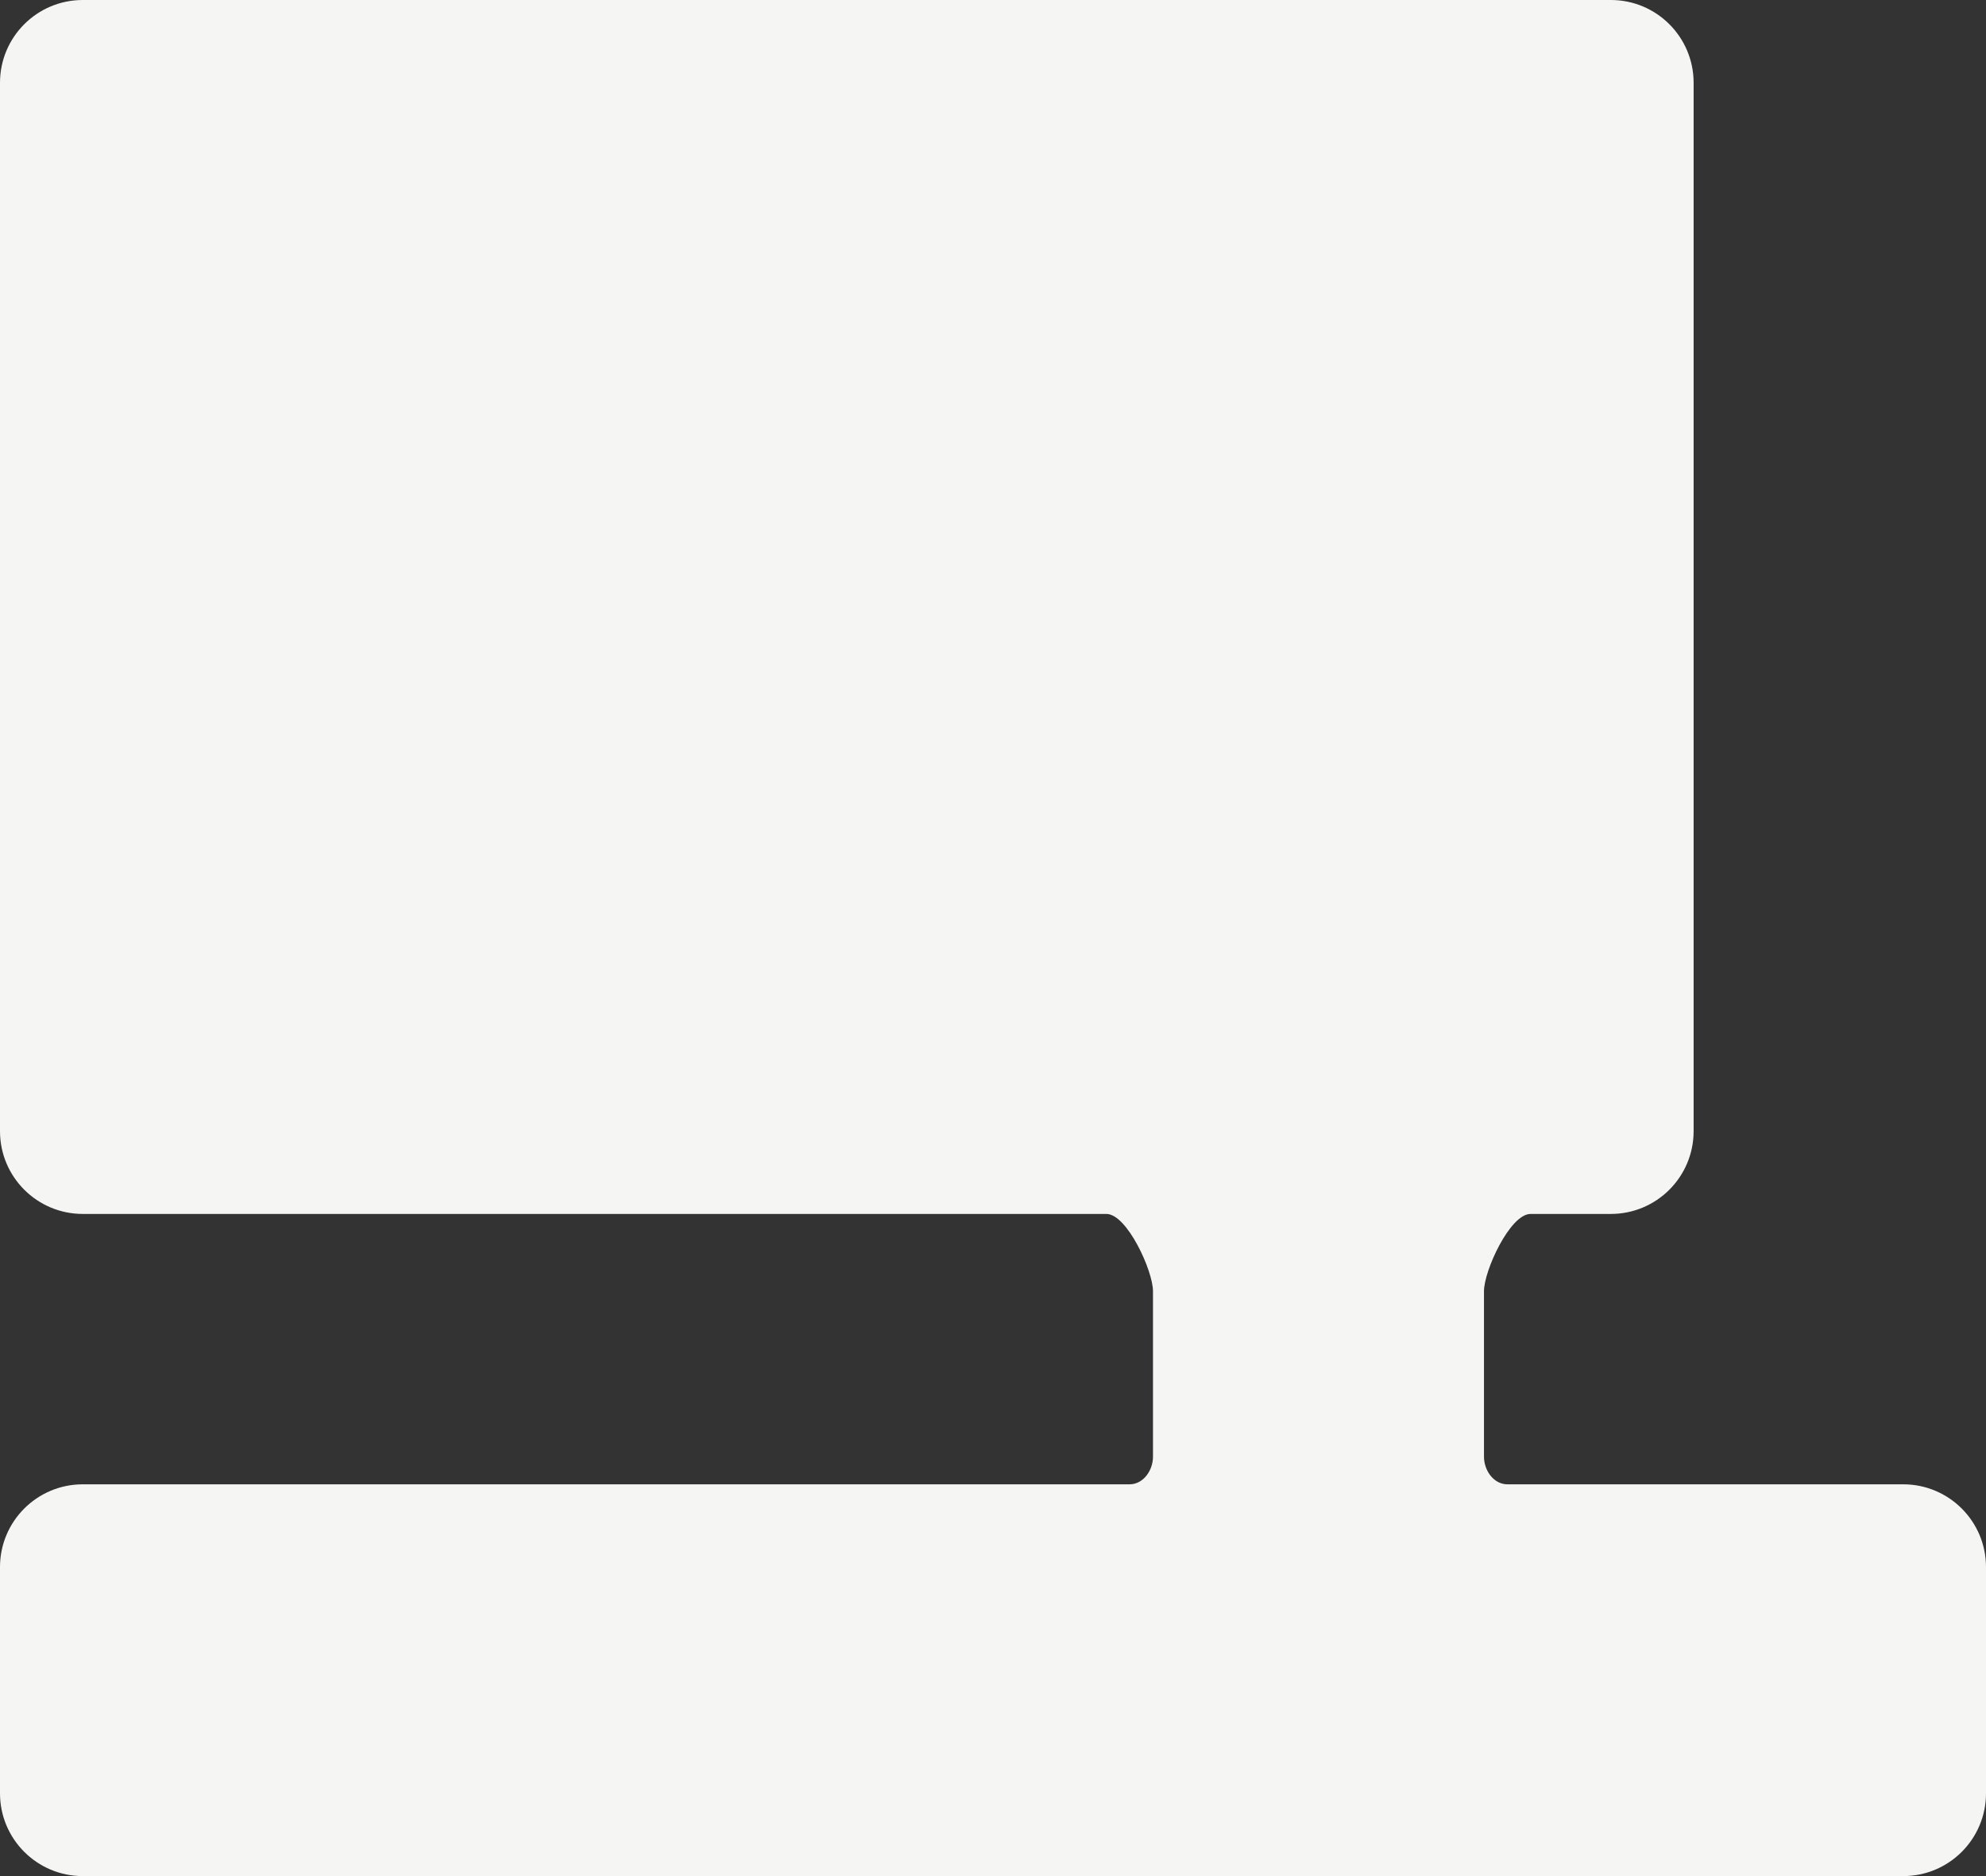 <?xml version="1.0" encoding="UTF-8"?> <svg xmlns="http://www.w3.org/2000/svg" width="360" height="340" viewBox="0 0 360 340" fill="none"><rect x="0" y="0" width="360" height="340" fill="#333333" stroke="none"/> <path fill-rule="evenodd" clip-rule="evenodd" d="M0 15C0 6.716 6.716 0 15 0H292C300.284 0 307 6.716 307 15V205C307 213.284 300.284 220 292 220H277.441C273.719 220 269 230.278 269 234V234V264V264C269 266.488 270.756 269 273.243 269H345C353.284 269 360 275.716 360 284V325C360 333.284 353.284 340 345 340H15C6.716 340 0 333.284 0 325V284C0 275.716 6.716 269 15 269H204.757C207.244 269 209 266.488 209 264V264V234V234C209 230.278 204.281 220 200.559 220H15C6.716 220 0 213.284 0 205V15Z" fill="#F5F5F4"></path> </svg> 